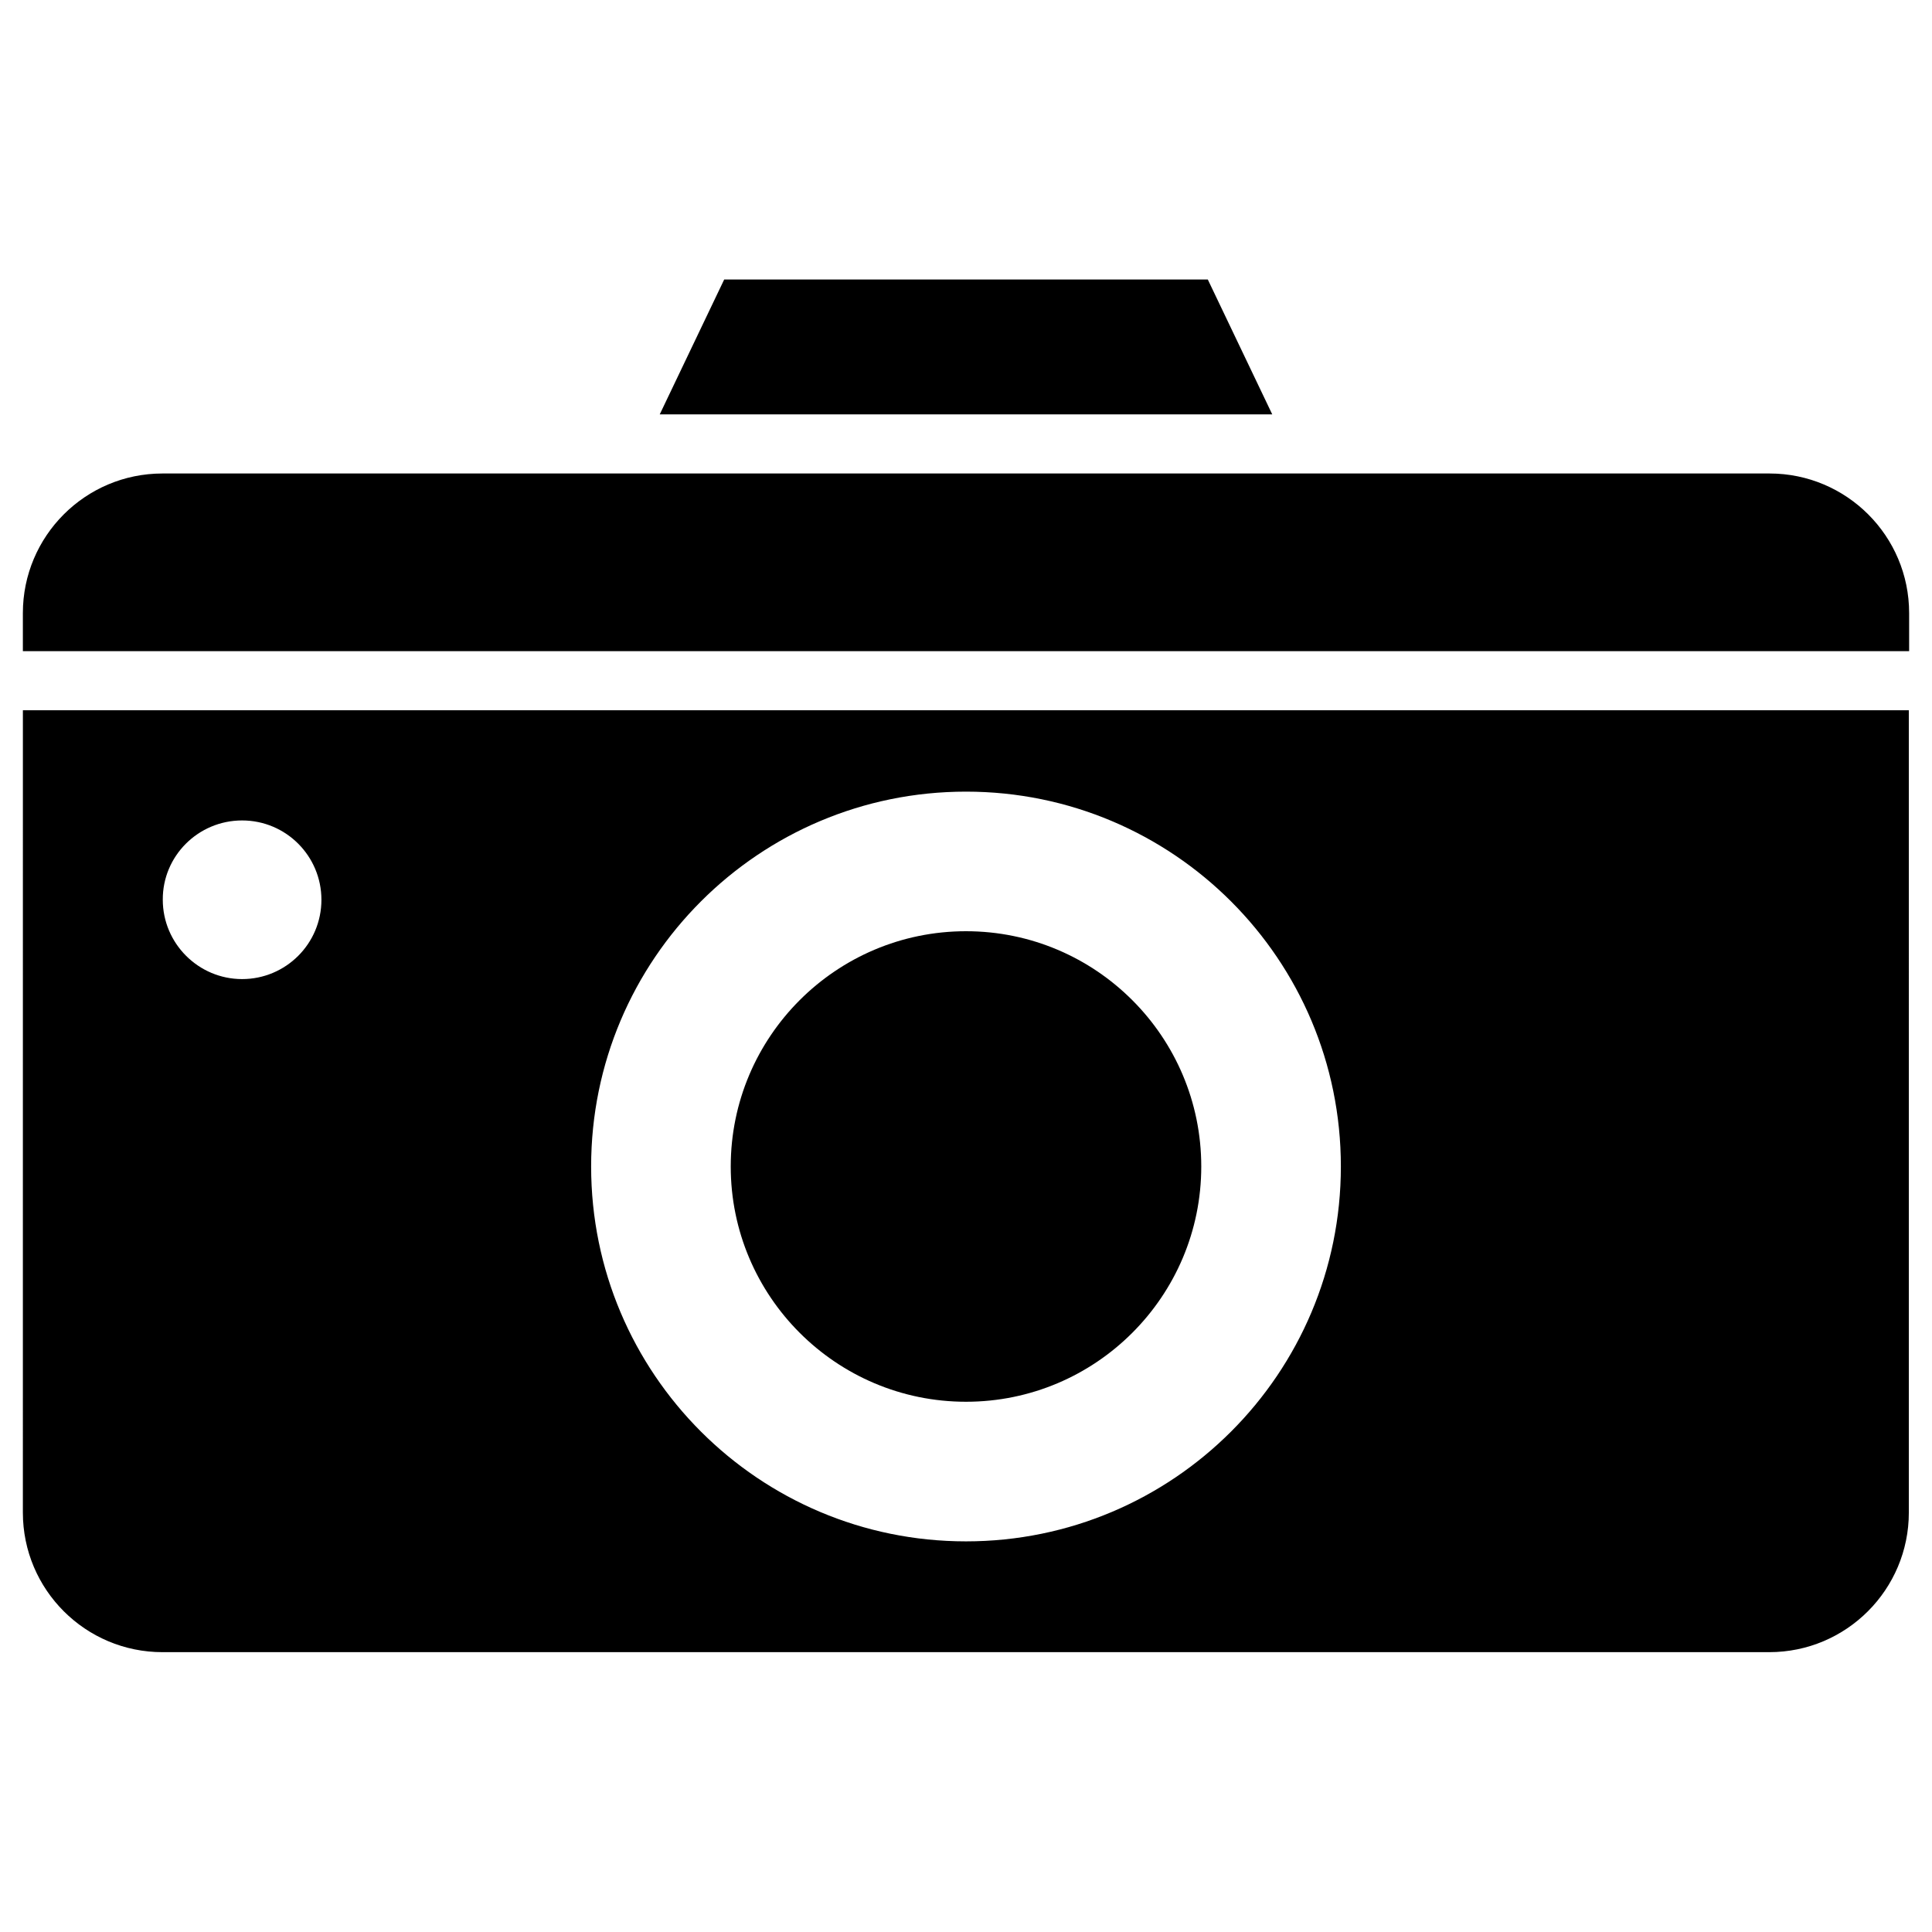 <?xml version="1.0" encoding="UTF-8"?>
<!-- Uploaded to: ICON Repo, www.svgrepo.com, Generator: ICON Repo Mixer Tools -->
<svg fill="#000000" width="800px" height="800px" version="1.1" viewBox="144 144 512 512" xmlns="http://www.w3.org/2000/svg">
 <g>
  <path d="m400 515.48c34.402 0 62.348-27.945 62.348-62.348 0-34.402-27.945-62.348-62.348-62.348s-62.348 27.945-62.348 62.348c0 34.402 27.945 62.348 62.348 62.348z"/>
  <path d="m150.06 544.84c0 20.469 16.609 37 37 37h425.8c20.469 0 37-16.609 37-37l-0.004-212.62h-499.79zm249.94-191.05c54.867 0 99.344 44.477 99.344 99.344 0 54.867-44.477 99.344-99.344 99.344s-99.344-44.477-99.344-99.344c-0.004-54.867 44.473-99.344 99.344-99.344zm-191.84 7.637c11.652 0 21.02 9.445 21.02 21.02 0 11.652-9.445 21.02-21.02 21.02-11.57 0-21.02-9.445-21.02-21.02-0.078-11.574 9.371-21.02 21.02-21.02z"/>
  <path d="m464.08 218.07h-128.16l-17.082 35.742h162.32z"/>
  <path d="m612.94 269.48h-425.88c-20.469 0-37 16.609-37 37v10.078h499.88v-10.078c0-20.469-16.609-37-36.996-37z"/>
 </g>
</svg>